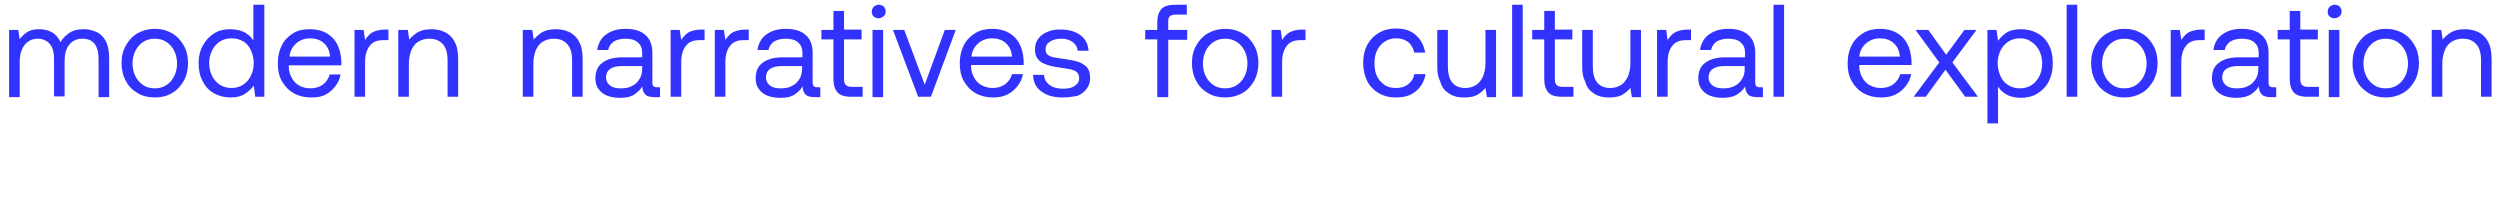 <?xml version="1.0" encoding="utf-8"?>
<!-- Generator: Adobe Illustrator 24.1.2, SVG Export Plug-In . SVG Version: 6.00 Build 0)  -->
<svg version="1.1" id="Layer_1" xmlns="http://www.w3.org/2000/svg" xmlns:xlink="http://www.w3.org/1999/xlink" x="0px" y="0px"
	 width="684.8px" height="57px" viewBox="0 0 684.8 57" style="enable-background:new 0 0 684.8 57;" xml:space="preserve">
<style type="text/css">
	.st0{fill:#3232FF;}
</style>
<g>
	<path class="st0" d="M2.5,26.5V8.2H5L5.6,12L5,11.3c0.3-0.5,0.7-1,1.2-1.5C6.7,9.3,7.3,8.8,8,8.5C8.8,8.1,9.7,8,10.8,8
		c1,0,1.9,0.2,2.7,0.5c0.8,0.3,1.5,0.8,2.1,1.5s1,1.5,1.3,2.5l-0.7-0.2c0.5-1.2,1.3-2.2,2.4-3C19.7,8.4,21.1,8,23,8
		c1.3,0,2.4,0.3,3.5,0.8c1.1,0.5,1.9,1.4,2.5,2.5c0.6,1.2,0.9,2.7,0.9,4.7v10.6H27V16.1c0-1.8-0.4-3.2-1.1-4.1s-1.8-1.4-3.3-1.4
		c-1.5,0-2.7,0.5-3.6,1.6c-0.9,1.1-1.3,2.6-1.3,4.4v9.8h-2.9V16.1c0-1.8-0.4-3.2-1.2-4.1c-0.8-0.9-1.9-1.4-3.3-1.4
		c-1,0-1.9,0.3-2.6,0.8c-0.7,0.5-1.3,1.2-1.7,2.2c-0.4,0.9-0.6,2-0.6,3.3v9.7H2.5z"/>
	<path class="st0" d="M42.4,26.7c-1.8,0-3.4-0.4-4.7-1.2c-1.4-0.8-2.5-1.9-3.2-3.3c-0.8-1.4-1.2-3-1.2-4.9c0-1.9,0.4-3.5,1.2-4.9
		c0.8-1.4,1.8-2.5,3.2-3.3c1.4-0.8,3-1.2,4.7-1.2c1.8,0,3.3,0.4,4.7,1.2c1.4,0.8,2.4,1.9,3.2,3.3c0.8,1.4,1.2,3,1.2,4.9
		c0,1.8-0.4,3.5-1.2,4.9c-0.8,1.4-1.8,2.5-3.2,3.3C45.8,26.3,44.2,26.7,42.4,26.7z M42.4,24.2c1.2,0,2.3-0.3,3.2-0.9
		c0.9-0.6,1.6-1.4,2.1-2.4s0.8-2.2,0.8-3.5c0-1.3-0.3-2.5-0.8-3.5c-0.5-1-1.2-1.8-2.1-2.4c-0.9-0.6-2-0.9-3.2-0.9
		c-1.2,0-2.3,0.3-3.2,0.9c-0.9,0.6-1.6,1.4-2.1,2.4c-0.5,1-0.8,2.2-0.8,3.5c0,1.3,0.3,2.5,0.8,3.5c0.5,1,1.2,1.8,2.1,2.4
		C40.1,23.9,41.2,24.2,42.4,24.2z"/>
	<path class="st0" d="M69.5,1.3h2.9v25.2h-2.5l-0.5-4.3l0.5,0.7c-0.6,1-1.4,1.8-2.5,2.6c-1.1,0.8-2.5,1.2-4.2,1.2
		c-1.7,0-3.2-0.4-4.5-1.1c-1.3-0.7-2.4-1.8-3.1-3.2c-0.8-1.4-1.2-3.1-1.2-5.1c0-1.9,0.4-3.5,1.2-4.9c0.8-1.4,1.8-2.5,3.1-3.3
		S61.5,8,63.1,8c1.7,0,3.2,0.4,4.3,1.1c1.1,0.7,1.9,1.6,2.4,2.7l-0.4,0.6V1.3z M63.4,10.5c-1.2,0-2.3,0.3-3.2,0.9
		c-0.9,0.6-1.6,1.4-2.1,2.4c-0.5,1-0.8,2.2-0.8,3.5c0,1.3,0.3,2.5,0.8,3.5c0.5,1,1.2,1.8,2.1,2.4c0.9,0.6,2,0.9,3.2,0.9
		c1.2,0,2.3-0.3,3.2-0.9c0.9-0.6,1.6-1.4,2.1-2.4c0.5-1,0.8-2.2,0.8-3.5c0-1.3-0.3-2.5-0.8-3.6c-0.5-1-1.2-1.9-2.1-2.4
		C65.7,10.8,64.6,10.5,63.4,10.5z"/>
	<path class="st0" d="M85.2,26.7c-1.8,0-3.4-0.4-4.8-1.2s-2.4-1.9-3.2-3.3s-1.1-3-1.1-4.9c0-1.9,0.4-3.5,1.1-4.9
		c0.7-1.4,1.8-2.5,3.1-3.3S83,8,84.8,8s3.2,0.3,4.5,1c1.3,0.7,2.3,1.7,3,3c0.7,1.3,1.1,2.9,1.2,4.7c0,0.2,0,0.4,0,0.6s0,0.4,0,0.6
		H79.1c0,0,0,0.1,0,0.1c0,0.1,0,0.1,0,0.2c0,1.2,0.3,2.2,0.8,3.1c0.5,0.9,1.1,1.6,2,2.1c0.9,0.5,1.9,0.8,3.1,0.8
		c1.3,0,2.4-0.3,3.4-1c0.9-0.7,1.6-1.6,1.9-2.8h3c-0.2,1.2-0.7,2.3-1.5,3.3s-1.6,1.7-2.8,2.3S86.6,26.7,85.2,26.7z M79.3,15.5h11.1
		c-0.1-1.6-0.7-2.8-1.7-3.7c-1-0.9-2.3-1.3-3.8-1.3c-0.9,0-1.8,0.2-2.6,0.6c-0.8,0.4-1.5,1-2,1.7C79.7,13.6,79.4,14.5,79.3,15.5z"/>
	<path class="st0" d="M97.1,8.2h2.5l0.6,4.1l-0.5-0.8c0.3-0.5,0.6-1.1,1.1-1.6c0.4-0.5,1-1,1.8-1.3c0.8-0.3,1.8-0.5,3-0.5h0.8V11
		h-1.5c-1.3,0-2.3,0.3-3,0.9c-0.7,0.6-1.2,1.4-1.5,2.3c-0.3,0.9-0.4,1.9-0.4,2.9v9.4h-2.9V8.2z"/>
	<path class="st0" d="M109.2,8.2h2.5l0.6,3.9l-0.6-0.7c0.5-0.8,1.3-1.6,2.3-2.3c1-0.7,2.4-1.1,4.2-1.1c1.4,0,2.6,0.3,3.7,0.8
		c1.1,0.6,2,1.4,2.6,2.6c0.7,1.2,1,2.8,1,4.9v10.2h-2.9v-10c0-1.9-0.4-3.4-1.3-4.4c-0.9-1-2.1-1.5-3.7-1.5c-1.2,0-2.1,0.3-3,0.8
		c-0.8,0.5-1.5,1.3-1.9,2.3c-0.4,1-0.7,2.2-0.7,3.6v9.2h-2.9V8.2z"/>
	<path class="st0" d="M143.3,8.2h2.5l0.6,3.9l-0.6-0.7c0.5-0.8,1.3-1.6,2.3-2.3c1-0.7,2.4-1.1,4.2-1.1c1.4,0,2.6,0.3,3.7,0.8
		c1.1,0.6,2,1.4,2.6,2.6c0.7,1.2,1,2.8,1,4.9v10.2h-2.9v-10c0-1.9-0.4-3.4-1.3-4.4c-0.9-1-2.1-1.5-3.7-1.5c-1.2,0-2.1,0.3-3,0.8
		c-0.8,0.5-1.5,1.3-1.9,2.3c-0.4,1-0.7,2.2-0.7,3.6v9.2h-2.9V8.2z"/>
	<path class="st0" d="M163.6,13.7c0.1-1.2,0.6-2.2,1.2-3.1c0.7-0.9,1.6-1.5,2.7-2c1.1-0.5,2.4-0.7,3.9-0.7c2.4,0,4.2,0.6,5.4,1.7
		c1.3,1.1,1.9,2.8,1.9,4.9v8.1c0,0.5,0.1,0.8,0.3,1c0.2,0.2,0.5,0.3,0.9,0.3h0.9v2.7h-1.6c-1.3,0-2.2-0.3-2.6-0.9
		c-0.5-0.6-0.7-1.4-0.6-2.4l0-0.6l0.3,0.4c-0.5,1-1.3,1.9-2.3,2.6c-1,0.8-2.4,1.1-4.2,1.1c-1.3,0-2.5-0.2-3.5-0.6
		c-1-0.4-1.8-1-2.4-1.9c-0.6-0.8-0.8-1.8-0.8-2.9c0-1.8,0.6-3.3,1.9-4.2c1.3-1,3.1-1.5,5.5-1.5h5.4v-1.3c0-1.2-0.4-2.1-1.2-2.8
		s-1.9-1-3.4-1c-1.3,0-2.4,0.3-3.2,0.8c-0.8,0.6-1.3,1.3-1.5,2.3H163.6z M175.9,18.1h-5.7c-1.3,0-2.4,0.3-3.1,0.8
		c-0.7,0.5-1.1,1.3-1.1,2.3c0,0.9,0.4,1.7,1.1,2.2c0.7,0.6,1.7,0.8,3,0.8c1.2,0,2.3-0.2,3.1-0.7c0.9-0.4,1.5-1.1,2-1.9
		c0.5-0.8,0.7-1.7,0.7-2.7V18.1z"/>
	<path class="st0" d="M183.7,8.2h2.5l0.6,4.1l-0.5-0.8c0.3-0.5,0.6-1.1,1.1-1.6c0.4-0.5,1-1,1.8-1.3c0.8-0.3,1.8-0.5,3-0.5h0.8V11
		h-1.5c-1.3,0-2.3,0.3-3,0.9c-0.7,0.6-1.2,1.4-1.5,2.3c-0.3,0.9-0.4,1.9-0.4,2.9v9.4h-2.9V8.2z"/>
	<path class="st0" d="M195.8,8.2h2.5l0.6,4.1l-0.5-0.8c0.3-0.5,0.6-1.1,1.1-1.6c0.4-0.5,1-1,1.8-1.3c0.8-0.3,1.8-0.5,3-0.5h0.8V11
		h-1.5c-1.3,0-2.3,0.3-3,0.9c-0.7,0.6-1.2,1.4-1.5,2.3c-0.3,0.9-0.4,1.9-0.4,2.9v9.4h-2.9V8.2z"/>
	<path class="st0" d="M207.5,13.7c0.1-1.2,0.6-2.2,1.2-3.1c0.7-0.9,1.6-1.5,2.7-2c1.1-0.5,2.4-0.7,3.9-0.7c2.4,0,4.2,0.6,5.4,1.7
		c1.3,1.1,1.9,2.8,1.9,4.9v8.1c0,0.5,0.1,0.8,0.3,1c0.2,0.2,0.5,0.3,0.9,0.3h0.9v2.7h-1.6c-1.3,0-2.2-0.3-2.6-0.9
		c-0.5-0.6-0.7-1.4-0.6-2.4l0-0.6l0.3,0.4c-0.5,1-1.3,1.9-2.3,2.6c-1,0.8-2.4,1.1-4.2,1.1c-1.3,0-2.5-0.2-3.5-0.6
		c-1-0.4-1.8-1-2.4-1.9c-0.6-0.8-0.8-1.8-0.8-2.9c0-1.8,0.6-3.3,1.9-4.2c1.3-1,3.1-1.5,5.5-1.5h5.4v-1.3c0-1.2-0.4-2.1-1.2-2.8
		s-1.9-1-3.4-1c-1.3,0-2.4,0.3-3.2,0.8c-0.8,0.6-1.3,1.3-1.5,2.3H207.5z M219.7,18.1H214c-1.3,0-2.4,0.3-3.1,0.8
		c-0.7,0.5-1.1,1.3-1.1,2.3c0,0.9,0.4,1.7,1.1,2.2c0.7,0.6,1.7,0.8,3,0.8c1.2,0,2.3-0.2,3.1-0.7c0.9-0.4,1.5-1.1,2-1.9
		c0.5-0.8,0.7-1.7,0.7-2.7V18.1z"/>
	<path class="st0" d="M233.1,26.5c-1.8,0-3-0.4-3.7-1.2c-0.7-0.8-1.1-2-1.1-3.6V10.8H225V8.2h3.3V3h2.9v5.1h4.8v2.7h-4.8v10.9
		c0,0.8,0.2,1.3,0.5,1.6c0.3,0.3,0.9,0.5,1.7,0.5h2.9v2.7H233.1z"/>
	<path class="st0" d="M240.6,5c-0.5,0-1-0.2-1.3-0.5c-0.4-0.4-0.5-0.8-0.5-1.3c0-0.6,0.2-1,0.6-1.4c0.4-0.3,0.8-0.5,1.3-0.5
		c0.6,0,1,0.2,1.4,0.5c0.3,0.4,0.5,0.8,0.5,1.3c0,0.6-0.2,1-0.5,1.3C241.5,4.9,241.1,5,240.6,5z M239,8.2h2.9v18.4H239V8.2z"/>
	<path class="st0" d="M244.6,8.2h3.1l5.6,15l5.5-15h3L255,26.5h-3.5L244.6,8.2z"/>
	<path class="st0" d="M272,26.7c-1.8,0-3.4-0.4-4.8-1.2s-2.4-1.9-3.2-3.3s-1.1-3-1.1-4.9c0-1.9,0.4-3.5,1.1-4.9
		c0.7-1.4,1.8-2.5,3.1-3.3s2.8-1.2,4.6-1.2s3.2,0.3,4.5,1c1.3,0.7,2.3,1.7,3,3c0.7,1.3,1.1,2.9,1.2,4.7c0,0.2,0,0.4,0,0.6
		s0,0.4,0,0.6H266c0,0,0,0.1,0,0.1c0,0.1,0,0.1,0,0.2c0,1.2,0.3,2.2,0.8,3.1c0.5,0.9,1.1,1.6,2,2.1c0.9,0.5,1.9,0.8,3.1,0.8
		c1.3,0,2.4-0.3,3.4-1c0.9-0.7,1.6-1.6,1.9-2.8h3c-0.2,1.2-0.7,2.3-1.5,3.3s-1.6,1.7-2.8,2.3S273.4,26.7,272,26.7z M266.1,15.5h11.1
		c-0.1-1.6-0.7-2.8-1.7-3.7c-1-0.9-2.3-1.3-3.8-1.3c-0.9,0-1.8,0.2-2.6,0.6c-0.8,0.4-1.5,1-2,1.7C266.5,13.6,266.2,14.5,266.1,15.5z
		"/>
	<path class="st0" d="M291.1,26.7c-2.4,0-4.3-0.5-5.8-1.6c-1.5-1.1-2.3-2.6-2.3-4.6h3c0,1.1,0.5,2,1.4,2.7c0.9,0.7,2.1,1.1,3.7,1.1
		c0.9,0,1.6-0.1,2.3-0.3c0.7-0.2,1.2-0.6,1.6-1c0.4-0.4,0.6-0.9,0.6-1.5c0-0.8-0.2-1.3-0.6-1.7s-1-0.6-1.7-0.8
		c-0.7-0.1-1.5-0.3-2.4-0.4c-1-0.1-2-0.3-2.9-0.5c-0.9-0.2-1.7-0.5-2.3-0.8c-0.7-0.3-1.2-0.8-1.6-1.4c-0.4-0.6-0.6-1.4-0.6-2.4
		c0-1.1,0.3-2.1,0.9-2.9s1.5-1.5,2.6-1.9c1.1-0.5,2.3-0.7,3.7-0.6c2.1,0,3.8,0.5,5.2,1.5c1.4,1,2.1,2.4,2.3,4.3h-3
		c-0.1-1-0.6-1.8-1.4-2.4s-1.9-0.9-3.1-0.9c-1.3,0-2.3,0.3-3.1,0.8s-1.2,1.2-1.2,2.1c0,0.7,0.2,1.2,0.6,1.5c0.4,0.3,0.9,0.6,1.7,0.7
		c0.7,0.1,1.5,0.3,2.4,0.4c1.4,0.2,2.7,0.4,3.8,0.7c1.1,0.3,2,0.8,2.7,1.5c0.7,0.7,1,1.7,1,3.1c0,1.1-0.3,2.1-1,3
		c-0.6,0.8-1.5,1.5-2.6,1.9C293.7,26.5,292.5,26.7,291.1,26.7z"/>
	<path class="st0" d="M313.7,8.2h3.3V6.1c0-1.6,0.4-2.8,1.1-3.6c0.7-0.8,2-1.2,3.7-1.2h3.3V4H322c-0.7,0-1.3,0.2-1.6,0.5
		C320.1,4.8,320,5.3,320,6v2.2h5.2v2.7H320v15.7H317V10.8h-3.3V8.2z"/>
	<path class="st0" d="M335.6,26.7c-1.8,0-3.4-0.4-4.7-1.2c-1.4-0.8-2.5-1.9-3.2-3.3c-0.8-1.4-1.2-3-1.2-4.9c0-1.9,0.4-3.5,1.2-4.9
		c0.8-1.4,1.8-2.5,3.2-3.3c1.4-0.8,3-1.2,4.7-1.2c1.8,0,3.3,0.4,4.7,1.2c1.4,0.8,2.4,1.9,3.2,3.3c0.8,1.4,1.2,3,1.2,4.9
		c0,1.8-0.4,3.5-1.2,4.9c-0.8,1.4-1.8,2.5-3.2,3.3C338.9,26.3,337.3,26.7,335.6,26.7z M335.6,24.2c1.2,0,2.3-0.3,3.2-0.9
		c0.9-0.6,1.6-1.4,2.1-2.4s0.8-2.2,0.8-3.5c0-1.3-0.3-2.5-0.8-3.5c-0.5-1-1.2-1.8-2.1-2.4c-0.9-0.6-2-0.9-3.2-0.9
		c-1.2,0-2.3,0.3-3.2,0.9c-0.9,0.6-1.6,1.4-2.1,2.4c-0.5,1-0.8,2.2-0.8,3.5c0,1.3,0.3,2.5,0.8,3.5c0.5,1,1.2,1.8,2.1,2.4
		C333.2,23.9,334.3,24.2,335.6,24.2z"/>
	<path class="st0" d="M348.3,8.2h2.5l0.6,4.1l-0.5-0.8c0.3-0.5,0.6-1.1,1.1-1.6c0.4-0.5,1-1,1.8-1.3c0.8-0.3,1.8-0.5,3-0.5h0.8V11
		h-1.5c-1.3,0-2.3,0.3-3,0.9c-0.7,0.6-1.2,1.4-1.5,2.3c-0.3,0.9-0.4,1.9-0.4,2.9v9.4h-2.9V8.2z"/>
	<path class="st0" d="M382.3,26.7c-1.8,0-3.3-0.4-4.7-1.2c-1.3-0.8-2.4-1.9-3.1-3.3c-0.7-1.4-1.1-3.1-1.1-5c0-1.9,0.4-3.5,1.1-4.9
		c0.8-1.4,1.8-2.5,3.2-3.3c1.3-0.8,2.9-1.2,4.7-1.2c2.3,0,4.1,0.6,5.4,1.8c1.4,1.2,2.2,2.8,2.6,4.8h-3c-0.3-1.2-0.8-2.2-1.7-2.9
		c-0.9-0.7-2-1-3.3-1c-1.2,0-2.2,0.3-3.1,0.9c-0.9,0.6-1.6,1.4-2.1,2.4c-0.5,1-0.7,2.2-0.7,3.6c0,1.3,0.2,2.5,0.7,3.5
		c0.5,1,1.2,1.8,2.1,2.4c0.9,0.6,1.9,0.8,3.1,0.8c1.3,0,2.4-0.3,3.3-1c0.9-0.7,1.5-1.6,1.7-2.8h3.1c-0.4,2-1.2,3.5-2.7,4.7
		C386.4,26.2,384.6,26.7,382.3,26.7z"/>
	<path class="st0" d="M393.7,18.4V8.2h2.9v10c0,1.9,0.4,3.4,1.2,4.4s2,1.5,3.6,1.5c1.1,0,2.1-0.3,2.9-0.8c0.8-0.5,1.4-1.3,1.9-2.3
		c0.4-1,0.7-2.2,0.7-3.6V8.2h2.9v18.4h-2.5l-0.6-3.8l0.6,0.7c-0.5,0.8-1.2,1.5-2.2,2.2c-1,0.7-2.3,1-4,1c-1,0-2-0.1-2.8-0.4
		c-0.9-0.3-1.6-0.8-2.3-1.4s-1.2-1.5-1.5-2.6C393.9,21.2,393.7,19.9,393.7,18.4z"/>
	<path class="st0" d="M414.2,1.3h2.9v25.2h-2.9V1.3z"/>
	<path class="st0" d="M427.8,26.5c-1.8,0-3-0.4-3.7-1.2c-0.7-0.8-1.1-2-1.1-3.6V10.8h-3.3V8.2h3.3V3h2.9v5.1h4.8v2.7h-4.8v10.9
		c0,0.8,0.2,1.3,0.5,1.6c0.3,0.3,0.9,0.5,1.7,0.5h2.9v2.7H427.8z"/>
	<path class="st0" d="M433.4,18.4V8.2h2.9v10c0,1.9,0.4,3.4,1.2,4.4s2,1.5,3.6,1.5c1.1,0,2.1-0.3,2.9-0.8c0.8-0.5,1.4-1.3,1.9-2.3
		c0.4-1,0.7-2.2,0.7-3.6V8.2h2.9v18.4h-2.5l-0.6-3.8l0.6,0.7c-0.5,0.8-1.2,1.5-2.2,2.2c-1,0.7-2.3,1-4,1c-1,0-2-0.1-2.8-0.4
		c-0.9-0.3-1.6-0.8-2.3-1.4s-1.2-1.5-1.5-2.6C433.6,21.2,433.4,19.9,433.4,18.4z"/>
	<path class="st0" d="M453.9,8.2h2.5l0.6,4.1l-0.5-0.8c0.3-0.5,0.6-1.1,1.1-1.6c0.4-0.5,1-1,1.8-1.3c0.8-0.3,1.8-0.5,3-0.5h0.8V11
		h-1.5c-1.3,0-2.3,0.3-3,0.9c-0.7,0.6-1.2,1.4-1.5,2.3c-0.3,0.9-0.4,1.9-0.4,2.9v9.4h-2.9V8.2z"/>
	<path class="st0" d="M465.7,13.7c0.1-1.2,0.6-2.2,1.2-3.1c0.7-0.9,1.6-1.5,2.7-2c1.1-0.5,2.4-0.7,3.9-0.7c2.4,0,4.2,0.6,5.4,1.7
		c1.3,1.1,1.9,2.8,1.9,4.9v8.1c0,0.5,0.1,0.8,0.3,1c0.2,0.2,0.5,0.3,0.9,0.3h0.9v2.7h-1.6c-1.3,0-2.2-0.3-2.6-0.9
		c-0.5-0.6-0.7-1.4-0.6-2.4l0-0.6l0.3,0.4c-0.5,1-1.3,1.9-2.3,2.6s-2.4,1.1-4.2,1.1c-1.3,0-2.5-0.2-3.5-0.6c-1-0.4-1.8-1-2.4-1.9
		c-0.6-0.8-0.8-1.8-0.8-2.9c0-1.8,0.6-3.3,1.9-4.2c1.3-1,3.1-1.5,5.5-1.5h5.4v-1.3c0-1.2-0.4-2.1-1.2-2.8c-0.8-0.7-1.9-1-3.4-1
		c-1.3,0-2.4,0.3-3.2,0.8c-0.8,0.6-1.3,1.3-1.5,2.3H465.7z M477.9,18.1h-5.7c-1.3,0-2.4,0.3-3.1,0.8c-0.7,0.5-1.1,1.3-1.1,2.3
		c0,0.9,0.4,1.7,1.1,2.2c0.7,0.6,1.7,0.8,3,0.8c1.2,0,2.3-0.2,3.1-0.7c0.9-0.4,1.5-1.1,2-1.9c0.5-0.8,0.7-1.7,0.7-2.7V18.1z"/>
	<path class="st0" d="M485.8,1.3h2.9v25.2h-2.9V1.3z"/>
	<path class="st0" d="M515.2,26.7c-1.8,0-3.4-0.4-4.8-1.2c-1.4-0.8-2.4-1.9-3.2-3.3s-1.1-3-1.1-4.9c0-1.9,0.4-3.5,1.1-4.9
		c0.7-1.4,1.8-2.5,3.1-3.3c1.3-0.8,2.8-1.2,4.6-1.2s3.2,0.3,4.5,1c1.3,0.7,2.3,1.7,3,3c0.7,1.3,1.1,2.9,1.2,4.7c0,0.2,0,0.4,0,0.6
		c0,0.2,0,0.4,0,0.6h-14.3c0,0,0,0.1,0,0.1c0,0.1,0,0.1,0,0.2c0,1.2,0.3,2.2,0.8,3.1c0.5,0.9,1.1,1.6,2,2.1c0.9,0.5,1.9,0.8,3.1,0.8
		c1.3,0,2.4-0.3,3.4-1c0.9-0.7,1.6-1.6,1.9-2.8h3c-0.2,1.2-0.7,2.3-1.5,3.3s-1.6,1.7-2.8,2.3S516.6,26.7,515.2,26.7z M509.3,15.5
		h11.1c-0.1-1.6-0.7-2.8-1.7-3.7c-1-0.9-2.3-1.3-3.8-1.3c-0.9,0-1.8,0.2-2.6,0.6c-0.8,0.4-1.5,1-2,1.7
		C509.7,13.6,509.4,14.5,509.3,15.5z"/>
	<path class="st0" d="M531.2,17.1l-6.5-8.9h3.5l4.9,6.8l5-6.8h3.3l-6.6,8.9l7,9.4h-3.5l-5.4-7.4l-5.4,7.4h-3.3L531.2,17.1z"/>
	<path class="st0" d="M553.6,8c1.7,0,3.2,0.4,4.5,1.1c1.3,0.7,2.4,1.8,3.1,3.2c0.8,1.4,1.1,3.1,1.1,5.1c0,1.9-0.4,3.5-1.1,4.9
		s-1.8,2.5-3.1,3.3c-1.3,0.8-2.8,1.2-4.5,1.2c-1.8,0-3.2-0.4-4.3-1.1c-1.1-0.7-1.9-1.6-2.4-2.7l0.4-0.6v11.4h-2.9V8.2h2.5l0.6,4.3
		l-0.6-0.7c0.6-1,1.4-1.9,2.5-2.7S551.9,8,553.6,8z M553.3,10.5c-1.2,0-2.3,0.3-3.2,0.9c-0.9,0.6-1.6,1.4-2.1,2.4
		c-0.5,1-0.8,2.2-0.8,3.5c0,1.3,0.3,2.5,0.8,3.6s1.2,1.9,2.1,2.4c0.9,0.6,2,0.9,3.2,0.9c1.2,0,2.3-0.3,3.2-0.9
		c0.9-0.6,1.6-1.4,2.1-2.4c0.5-1,0.8-2.2,0.8-3.5c0-1.3-0.3-2.5-0.8-3.5c-0.5-1-1.2-1.8-2.1-2.4C555.6,10.8,554.6,10.5,553.3,10.5z"
		/>
	<path class="st0" d="M566.1,1.3h2.9v25.2h-2.9V1.3z"/>
	<path class="st0" d="M581.9,26.7c-1.8,0-3.4-0.4-4.7-1.2c-1.4-0.8-2.5-1.9-3.2-3.3c-0.8-1.4-1.2-3-1.2-4.9c0-1.9,0.4-3.5,1.2-4.9
		c0.8-1.4,1.8-2.5,3.2-3.3c1.4-0.8,3-1.2,4.7-1.2c1.8,0,3.3,0.4,4.7,1.2c1.4,0.8,2.4,1.9,3.2,3.3c0.8,1.4,1.2,3,1.2,4.9
		c0,1.8-0.4,3.5-1.2,4.9c-0.8,1.4-1.8,2.5-3.2,3.3C585.2,26.3,583.6,26.7,581.9,26.7z M581.9,24.2c1.2,0,2.3-0.3,3.2-0.9
		c0.9-0.6,1.6-1.4,2.1-2.4c0.5-1,0.8-2.2,0.8-3.5c0-1.3-0.3-2.5-0.8-3.5c-0.5-1-1.2-1.8-2.1-2.4c-0.9-0.6-2-0.9-3.2-0.9
		c-1.2,0-2.3,0.3-3.2,0.9c-0.9,0.6-1.6,1.4-2.1,2.4c-0.5,1-0.8,2.2-0.8,3.5c0,1.3,0.3,2.5,0.8,3.5c0.5,1,1.2,1.8,2.1,2.4
		C579.5,23.9,580.6,24.2,581.9,24.2z"/>
	<path class="st0" d="M594.6,8.2h2.5l0.6,4.1l-0.5-0.8c0.3-0.5,0.6-1.1,1.1-1.6c0.4-0.5,1-1,1.8-1.3c0.8-0.3,1.8-0.5,3-0.5h0.8V11
		h-1.5c-1.3,0-2.3,0.3-3,0.9c-0.7,0.6-1.2,1.4-1.5,2.3s-0.4,1.9-0.4,2.9v9.4h-2.9V8.2z"/>
	<path class="st0" d="M606.3,13.7c0.1-1.2,0.6-2.2,1.2-3.1c0.7-0.9,1.6-1.5,2.7-2c1.1-0.5,2.4-0.7,3.9-0.7c2.4,0,4.2,0.6,5.4,1.7
		c1.3,1.1,1.9,2.8,1.9,4.9v8.1c0,0.5,0.1,0.8,0.3,1c0.2,0.2,0.5,0.3,0.9,0.3h0.9v2.7H622c-1.3,0-2.2-0.3-2.6-0.9
		c-0.5-0.6-0.7-1.4-0.6-2.4l0-0.6l0.3,0.4c-0.5,1-1.3,1.9-2.3,2.6s-2.4,1.1-4.2,1.1c-1.3,0-2.5-0.2-3.5-0.6c-1-0.4-1.8-1-2.4-1.9
		c-0.6-0.8-0.8-1.8-0.8-2.9c0-1.8,0.6-3.3,1.9-4.2c1.3-1,3.1-1.5,5.5-1.5h5.4v-1.3c0-1.2-0.4-2.1-1.2-2.8c-0.8-0.7-1.9-1-3.4-1
		c-1.3,0-2.4,0.3-3.2,0.8c-0.8,0.6-1.3,1.3-1.5,2.3H606.3z M618.6,18.1h-5.7c-1.3,0-2.4,0.3-3.1,0.8c-0.7,0.5-1.1,1.3-1.1,2.3
		c0,0.9,0.4,1.7,1.1,2.2c0.7,0.6,1.7,0.8,3,0.8c1.2,0,2.3-0.2,3.1-0.7c0.9-0.4,1.5-1.1,2-1.9c0.5-0.8,0.7-1.7,0.7-2.7V18.1z"/>
	<path class="st0" d="M632,26.5c-1.8,0-3-0.4-3.7-1.2c-0.7-0.8-1.1-2-1.1-3.6V10.8h-3.3V8.2h3.3V3h2.9v5.1h4.8v2.7h-4.8v10.9
		c0,0.8,0.2,1.3,0.5,1.6c0.3,0.3,0.9,0.5,1.7,0.5h2.9v2.7H632z"/>
	<path class="st0" d="M639.4,5c-0.5,0-1-0.2-1.3-0.5c-0.4-0.4-0.5-0.8-0.5-1.3c0-0.6,0.2-1,0.6-1.4c0.4-0.3,0.8-0.5,1.3-0.5
		c0.6,0,1,0.2,1.4,0.5c0.3,0.4,0.5,0.8,0.5,1.3c0,0.6-0.2,1-0.5,1.3C640.4,4.9,639.9,5,639.4,5z M637.9,8.2h2.9v18.4h-2.9V8.2z"/>
	<path class="st0" d="M653.5,26.7c-1.8,0-3.4-0.4-4.7-1.2s-2.5-1.9-3.2-3.3c-0.8-1.4-1.2-3-1.2-4.9c0-1.9,0.4-3.5,1.2-4.9
		c0.8-1.4,1.8-2.5,3.2-3.3s3-1.2,4.7-1.2c1.8,0,3.3,0.4,4.7,1.2s2.4,1.9,3.2,3.3c0.8,1.4,1.2,3,1.2,4.9c0,1.8-0.4,3.5-1.2,4.9
		c-0.8,1.4-1.8,2.5-3.2,3.3S655.2,26.7,653.5,26.7z M653.5,24.2c1.2,0,2.3-0.3,3.2-0.9c0.9-0.6,1.6-1.4,2.1-2.4s0.8-2.2,0.8-3.5
		c0-1.3-0.3-2.5-0.8-3.5c-0.5-1-1.2-1.8-2.1-2.4c-0.9-0.6-2-0.9-3.2-0.9c-1.2,0-2.3,0.3-3.2,0.9c-0.9,0.6-1.6,1.4-2.1,2.4
		c-0.5,1-0.8,2.2-0.8,3.5c0,1.3,0.3,2.5,0.8,3.5c0.5,1,1.2,1.8,2.1,2.4C651.1,23.9,652.2,24.2,653.5,24.2z"/>
	<path class="st0" d="M666.2,8.2h2.5l0.6,3.9l-0.6-0.7c0.5-0.8,1.3-1.6,2.3-2.3c1-0.7,2.4-1.1,4.2-1.1c1.4,0,2.6,0.3,3.7,0.8
		c1.1,0.6,2,1.4,2.6,2.6c0.7,1.2,1,2.8,1,4.9v10.2h-2.9v-10c0-1.9-0.4-3.4-1.3-4.4c-0.9-1-2.1-1.5-3.7-1.5c-1.2,0-2.1,0.3-3,0.8
		c-0.8,0.5-1.5,1.3-1.9,2.3c-0.4,1-0.7,2.2-0.7,3.6v9.2h-2.9V8.2z"/>
</g>
</svg>
